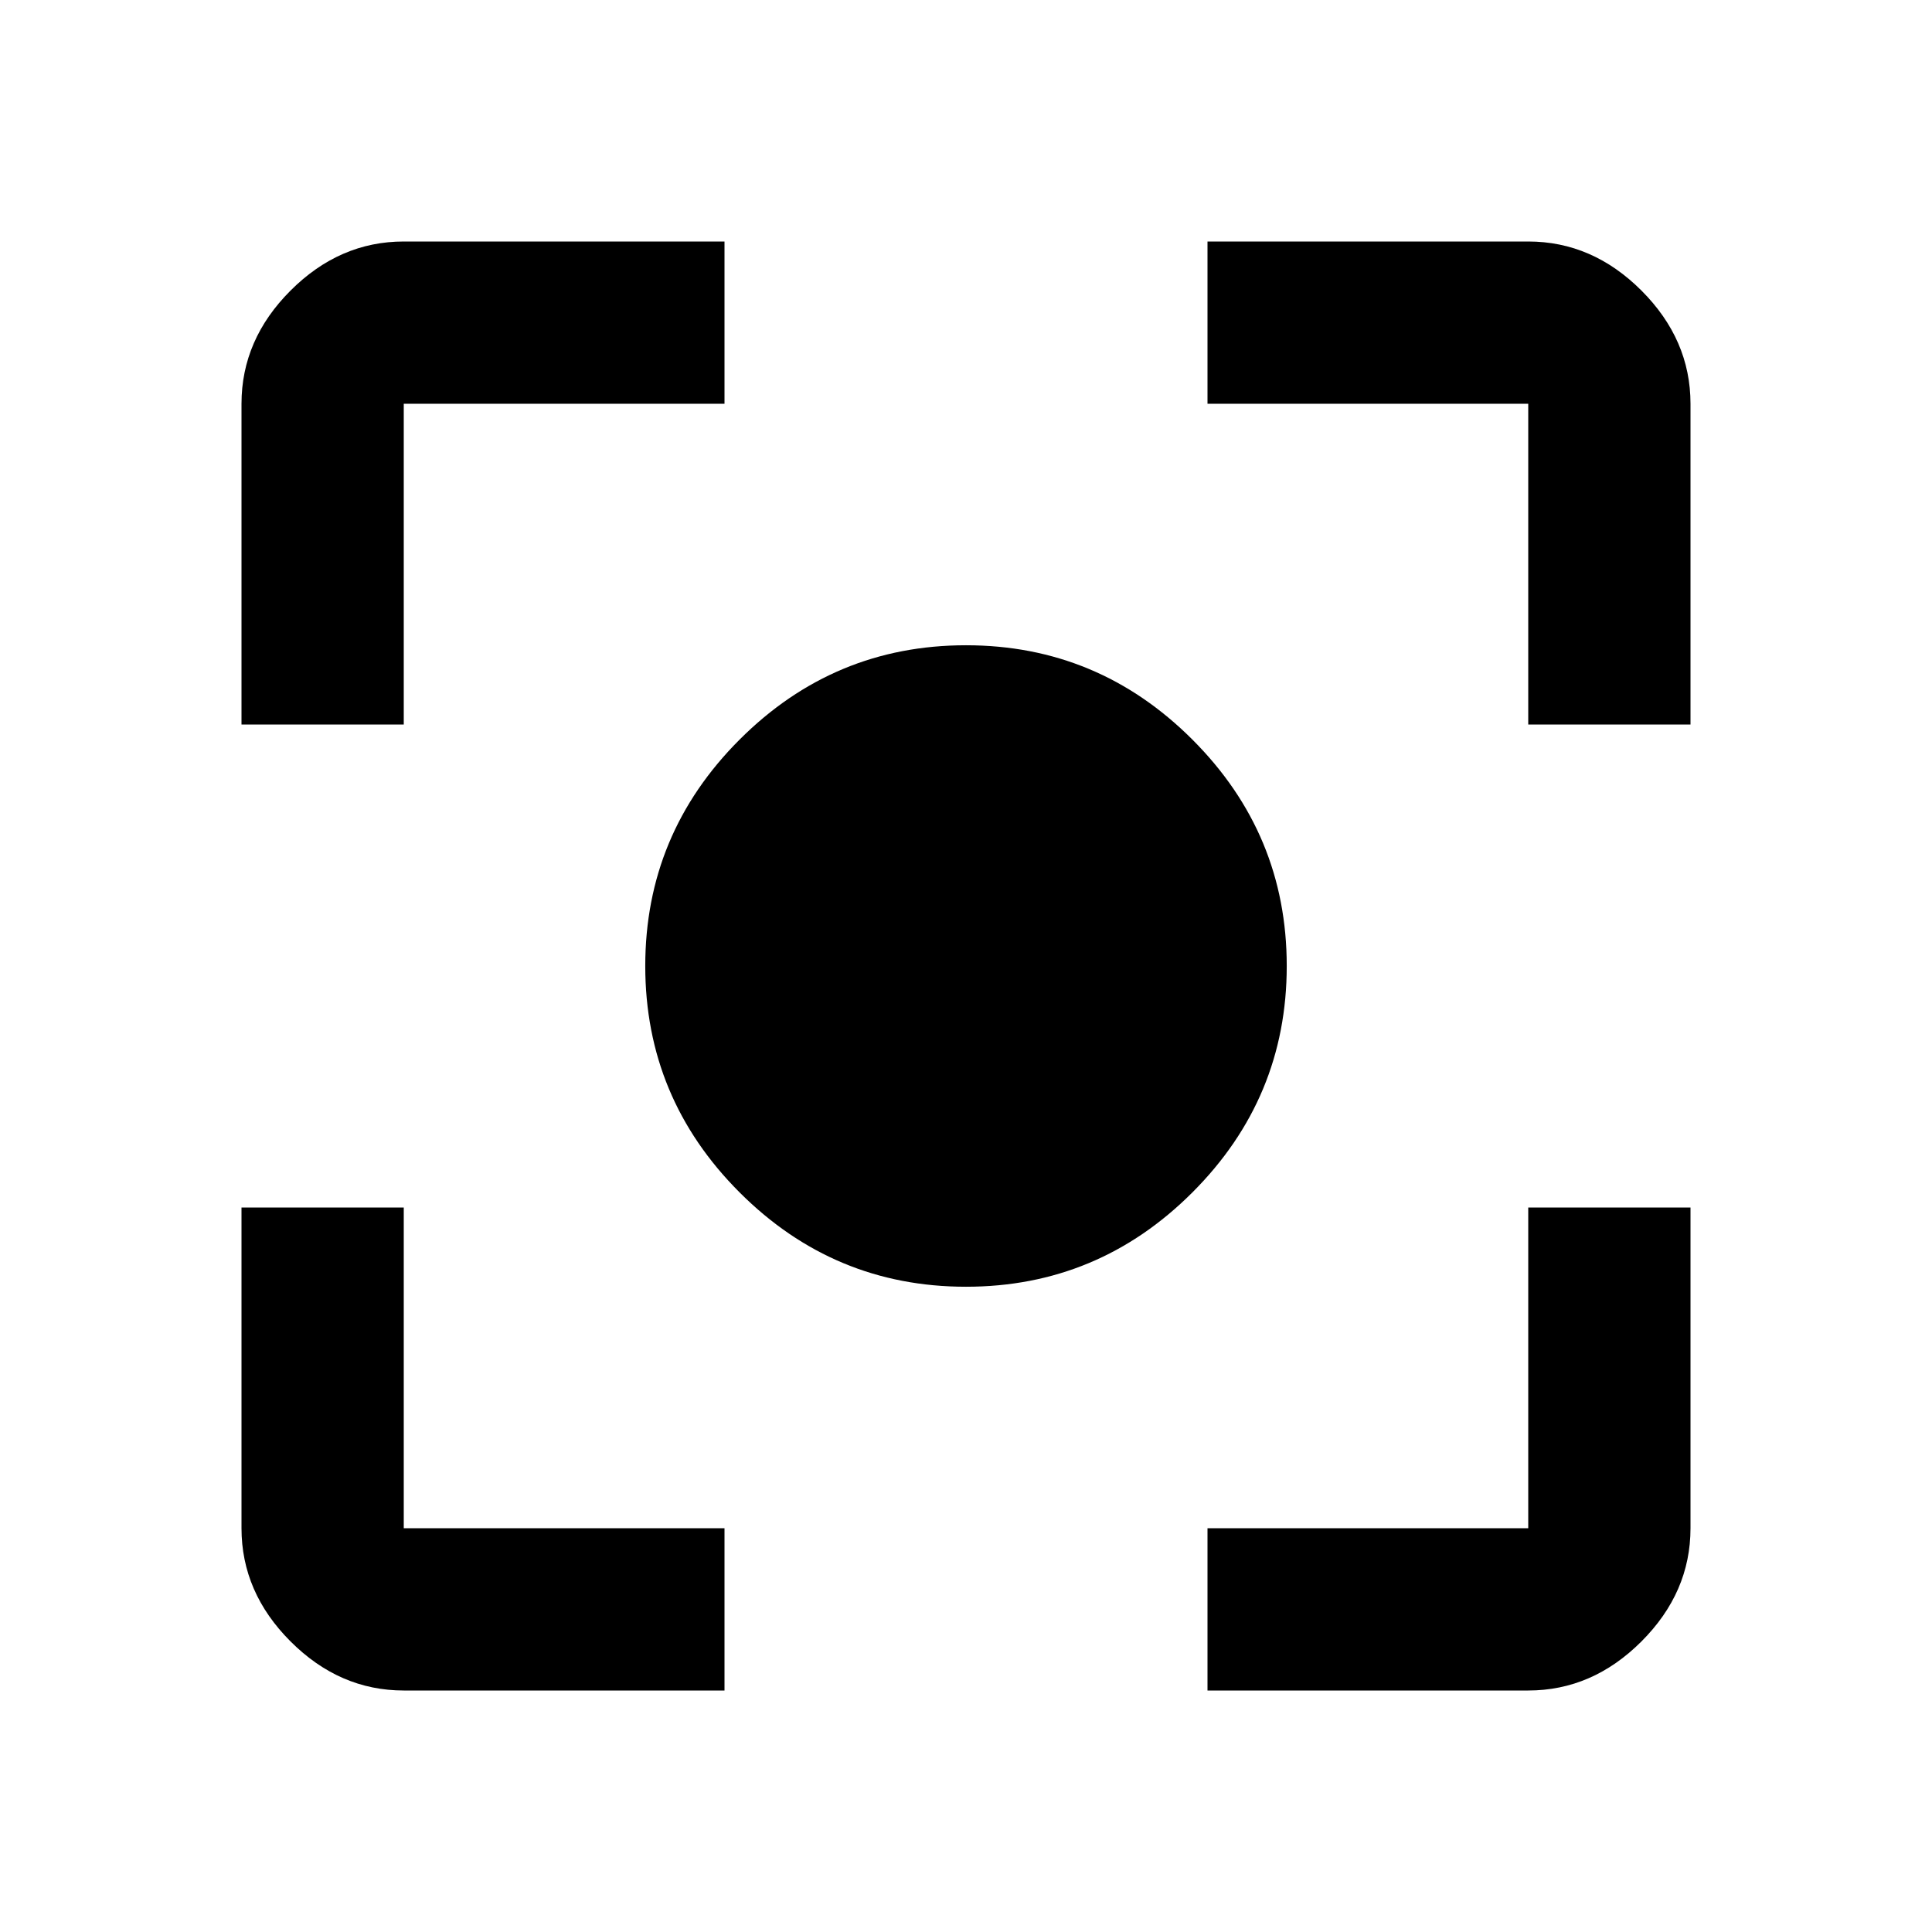 <svg version="1.1" xmlns="http://www.w3.org/2000/svg" xmlns:xlink="http://www.w3.org/1999/xlink" id="center_focus_strong" viewBox="0 0 512 512"><path d="M405 405v-85h43v85q0 17-13 30t-30 13h-85v-43h85zm0-341q17 0 30 13t13 30v85h-43v-85h-85V64h85zm-298 43v85H64v-85q0-17 13-30t30-13h85v43h-85zm0 213v85h85v43h-85q-17 0-30-13t-13-30v-85h43zm89-124q25-25 60-25t60 25q25 25 25 60t-25 60q-25 25-60 25t-60-25q-25-25-25-60t25-60z"/></svg>